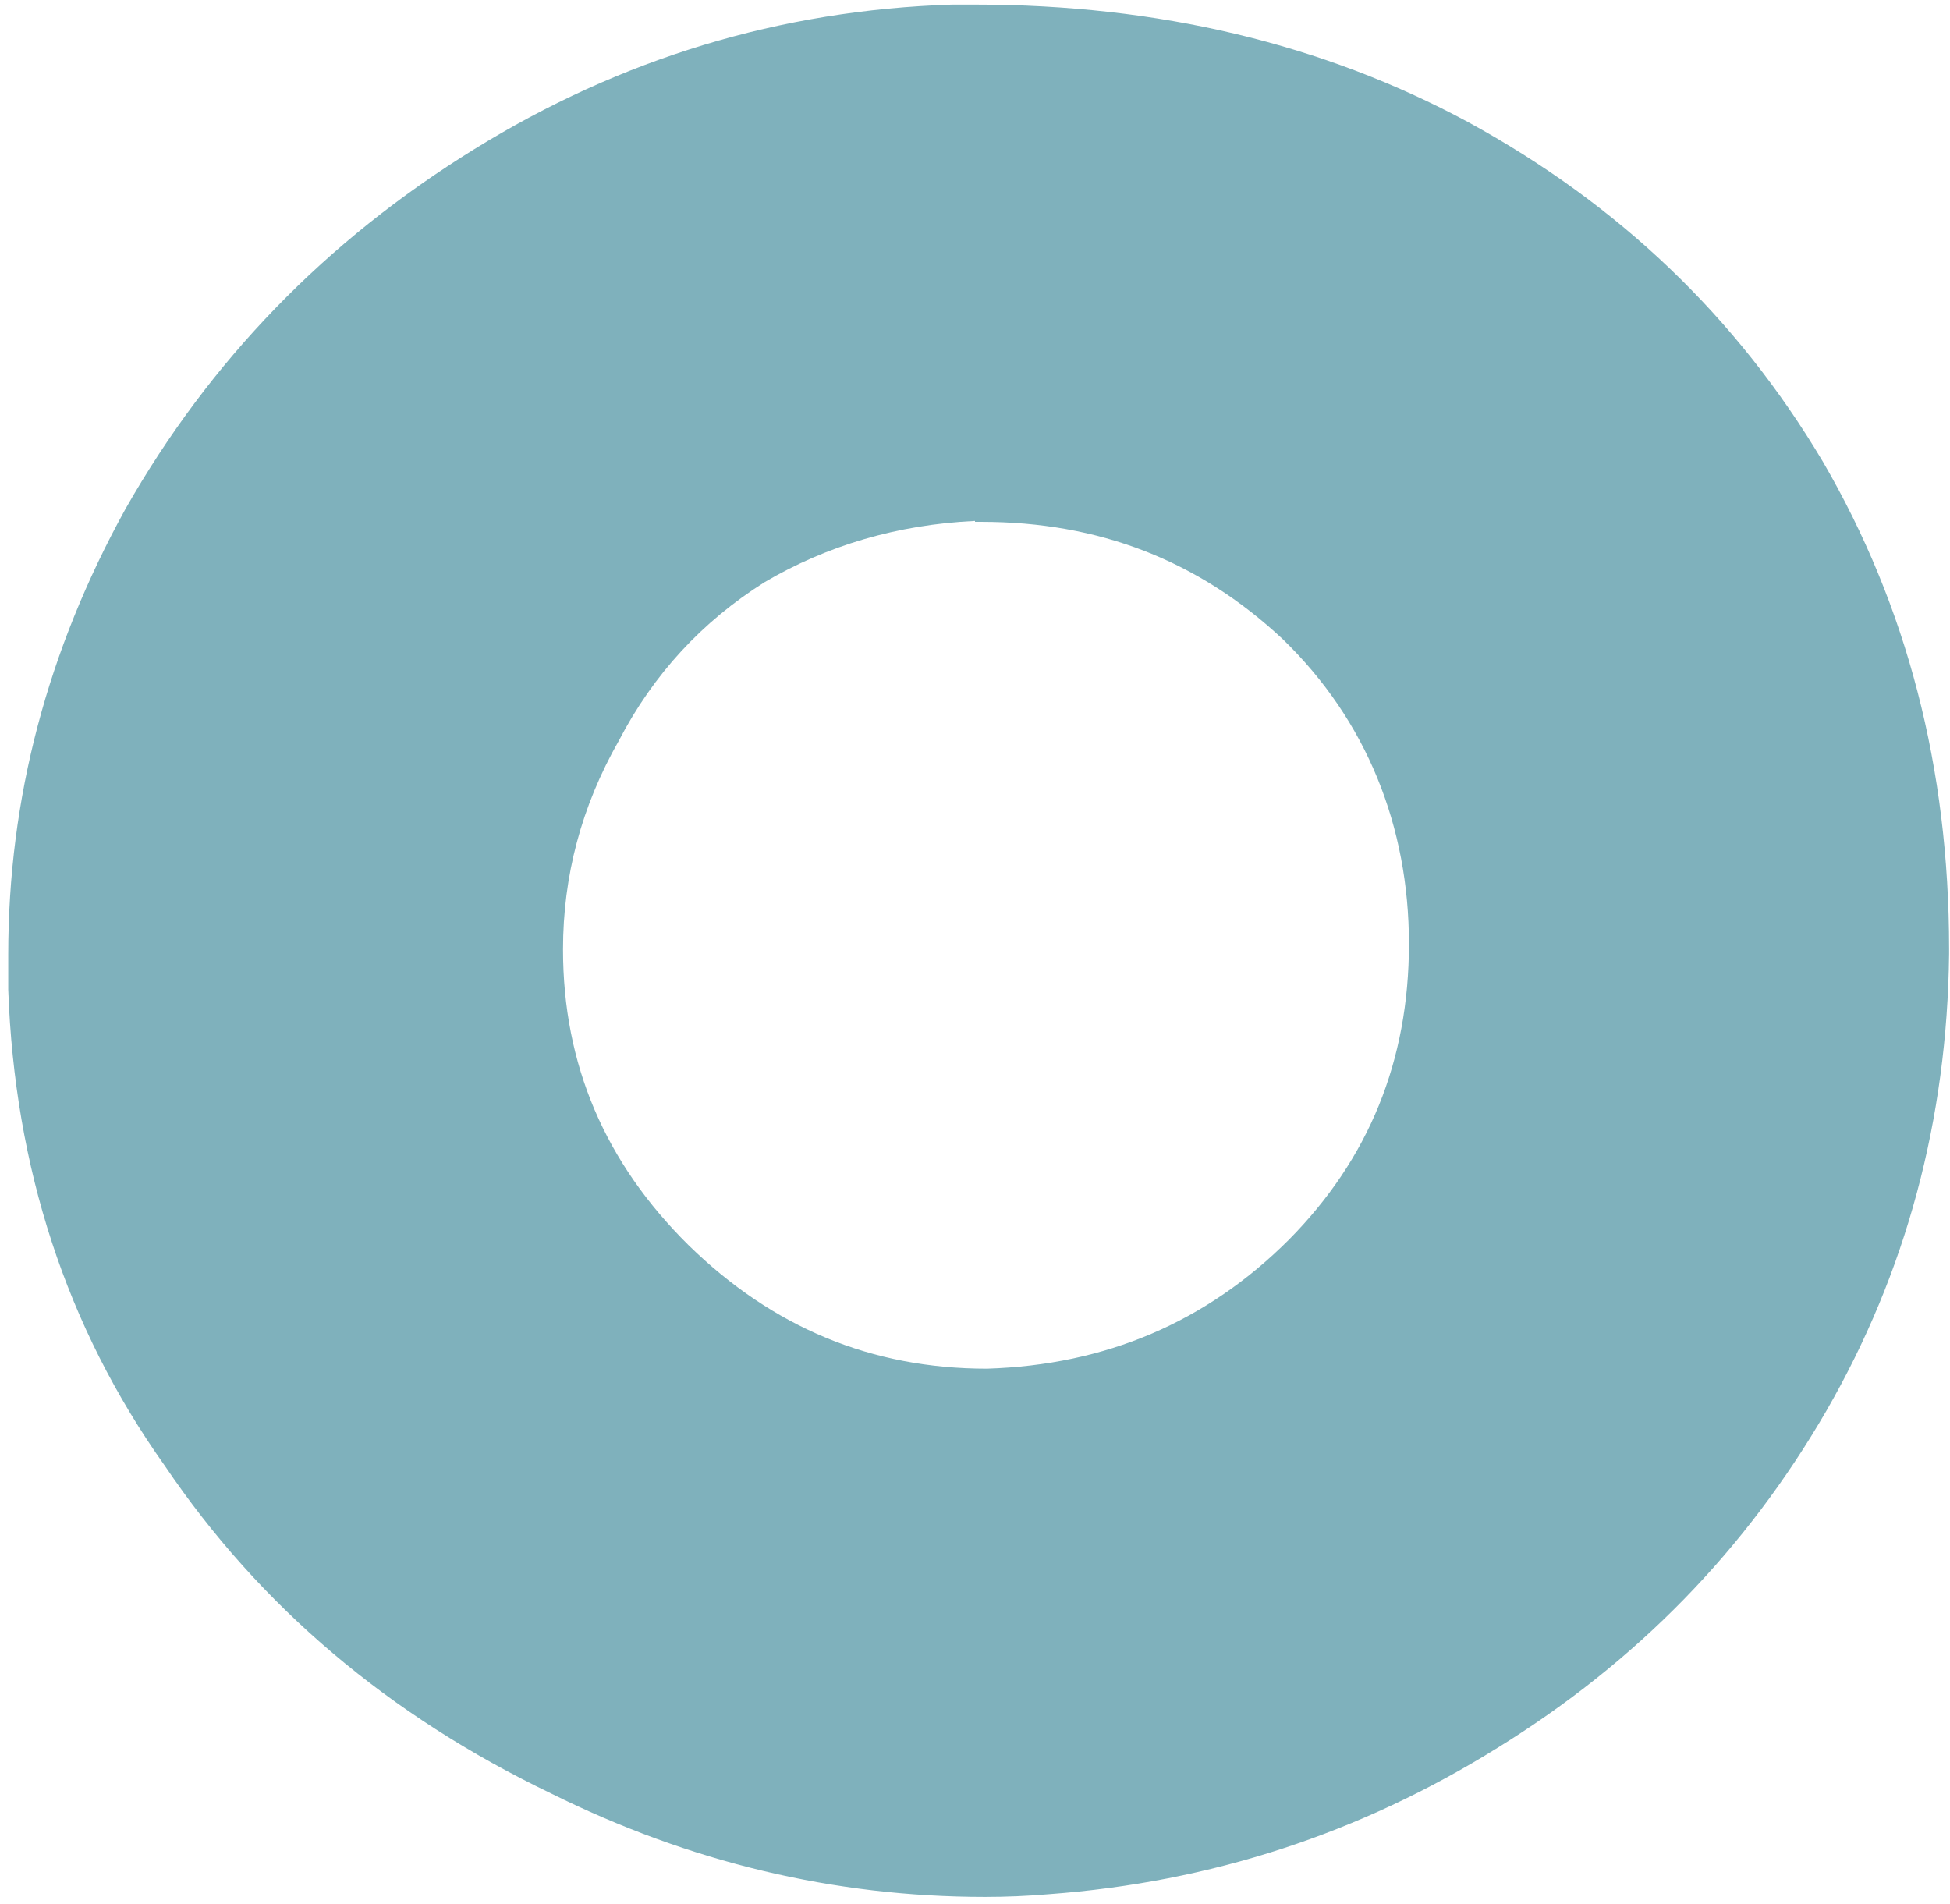 <?xml version="1.0" encoding="UTF-8"?>
<svg xmlns="http://www.w3.org/2000/svg" id="Layer_1" version="1.1" viewBox="0 0 213 208">
  <!-- Generator: Adobe Illustrator 29.6.1, SVG Export Plug-In . SVG Version: 2.1.1 Build 9)  -->
  <defs>
    <style>
      .st0 {
        fill: #7fb1bc;
      }
    </style>
  </defs>
  <path class="st0" d="M106.5,56.9c-8.5.4-16.2,2.7-23,6.7-6.8,4.3-12.1,10-15.9,17.3-4.1,7.2-6.1,14.8-6.1,22.8,0,12.6,4.6,23.3,13.7,32.3,9.2,9,20,13.5,32.6,13.5,13-.4,24-5.1,33-14.1,8.7-8.8,13.1-19.5,13.1-32.3s-4.6-24.4-13.8-33.3c-9.2-8.6-20.1-12.8-32.9-12.8h-.7ZM104,.5h2.5c20.1,0,38,4.3,53.8,12.8,16.5,9,29.4,21.3,38.8,37.1,9.2,15.8,13.8,33.5,13.8,53.2v.6c-.2,18.1-4.7,34.8-13.4,49.9-8.8,15.2-20.7,27.4-35.9,36.8-15.1,9.4-31.4,14.7-49,16-2.3.2-4.7.3-7,.3-16.5,0-32.3-3.8-47.4-11.3-17.7-8.5-31.8-20.4-42.2-35.8C7.2,144.9,1.6,127.5.9,108.1v-3.8c0-17.1,4.3-33.3,12.8-48.7,9.2-16.2,21.9-29.3,38.1-39.3C67.8,6.4,85.2,1.1,104,.5"></path>
</svg>
